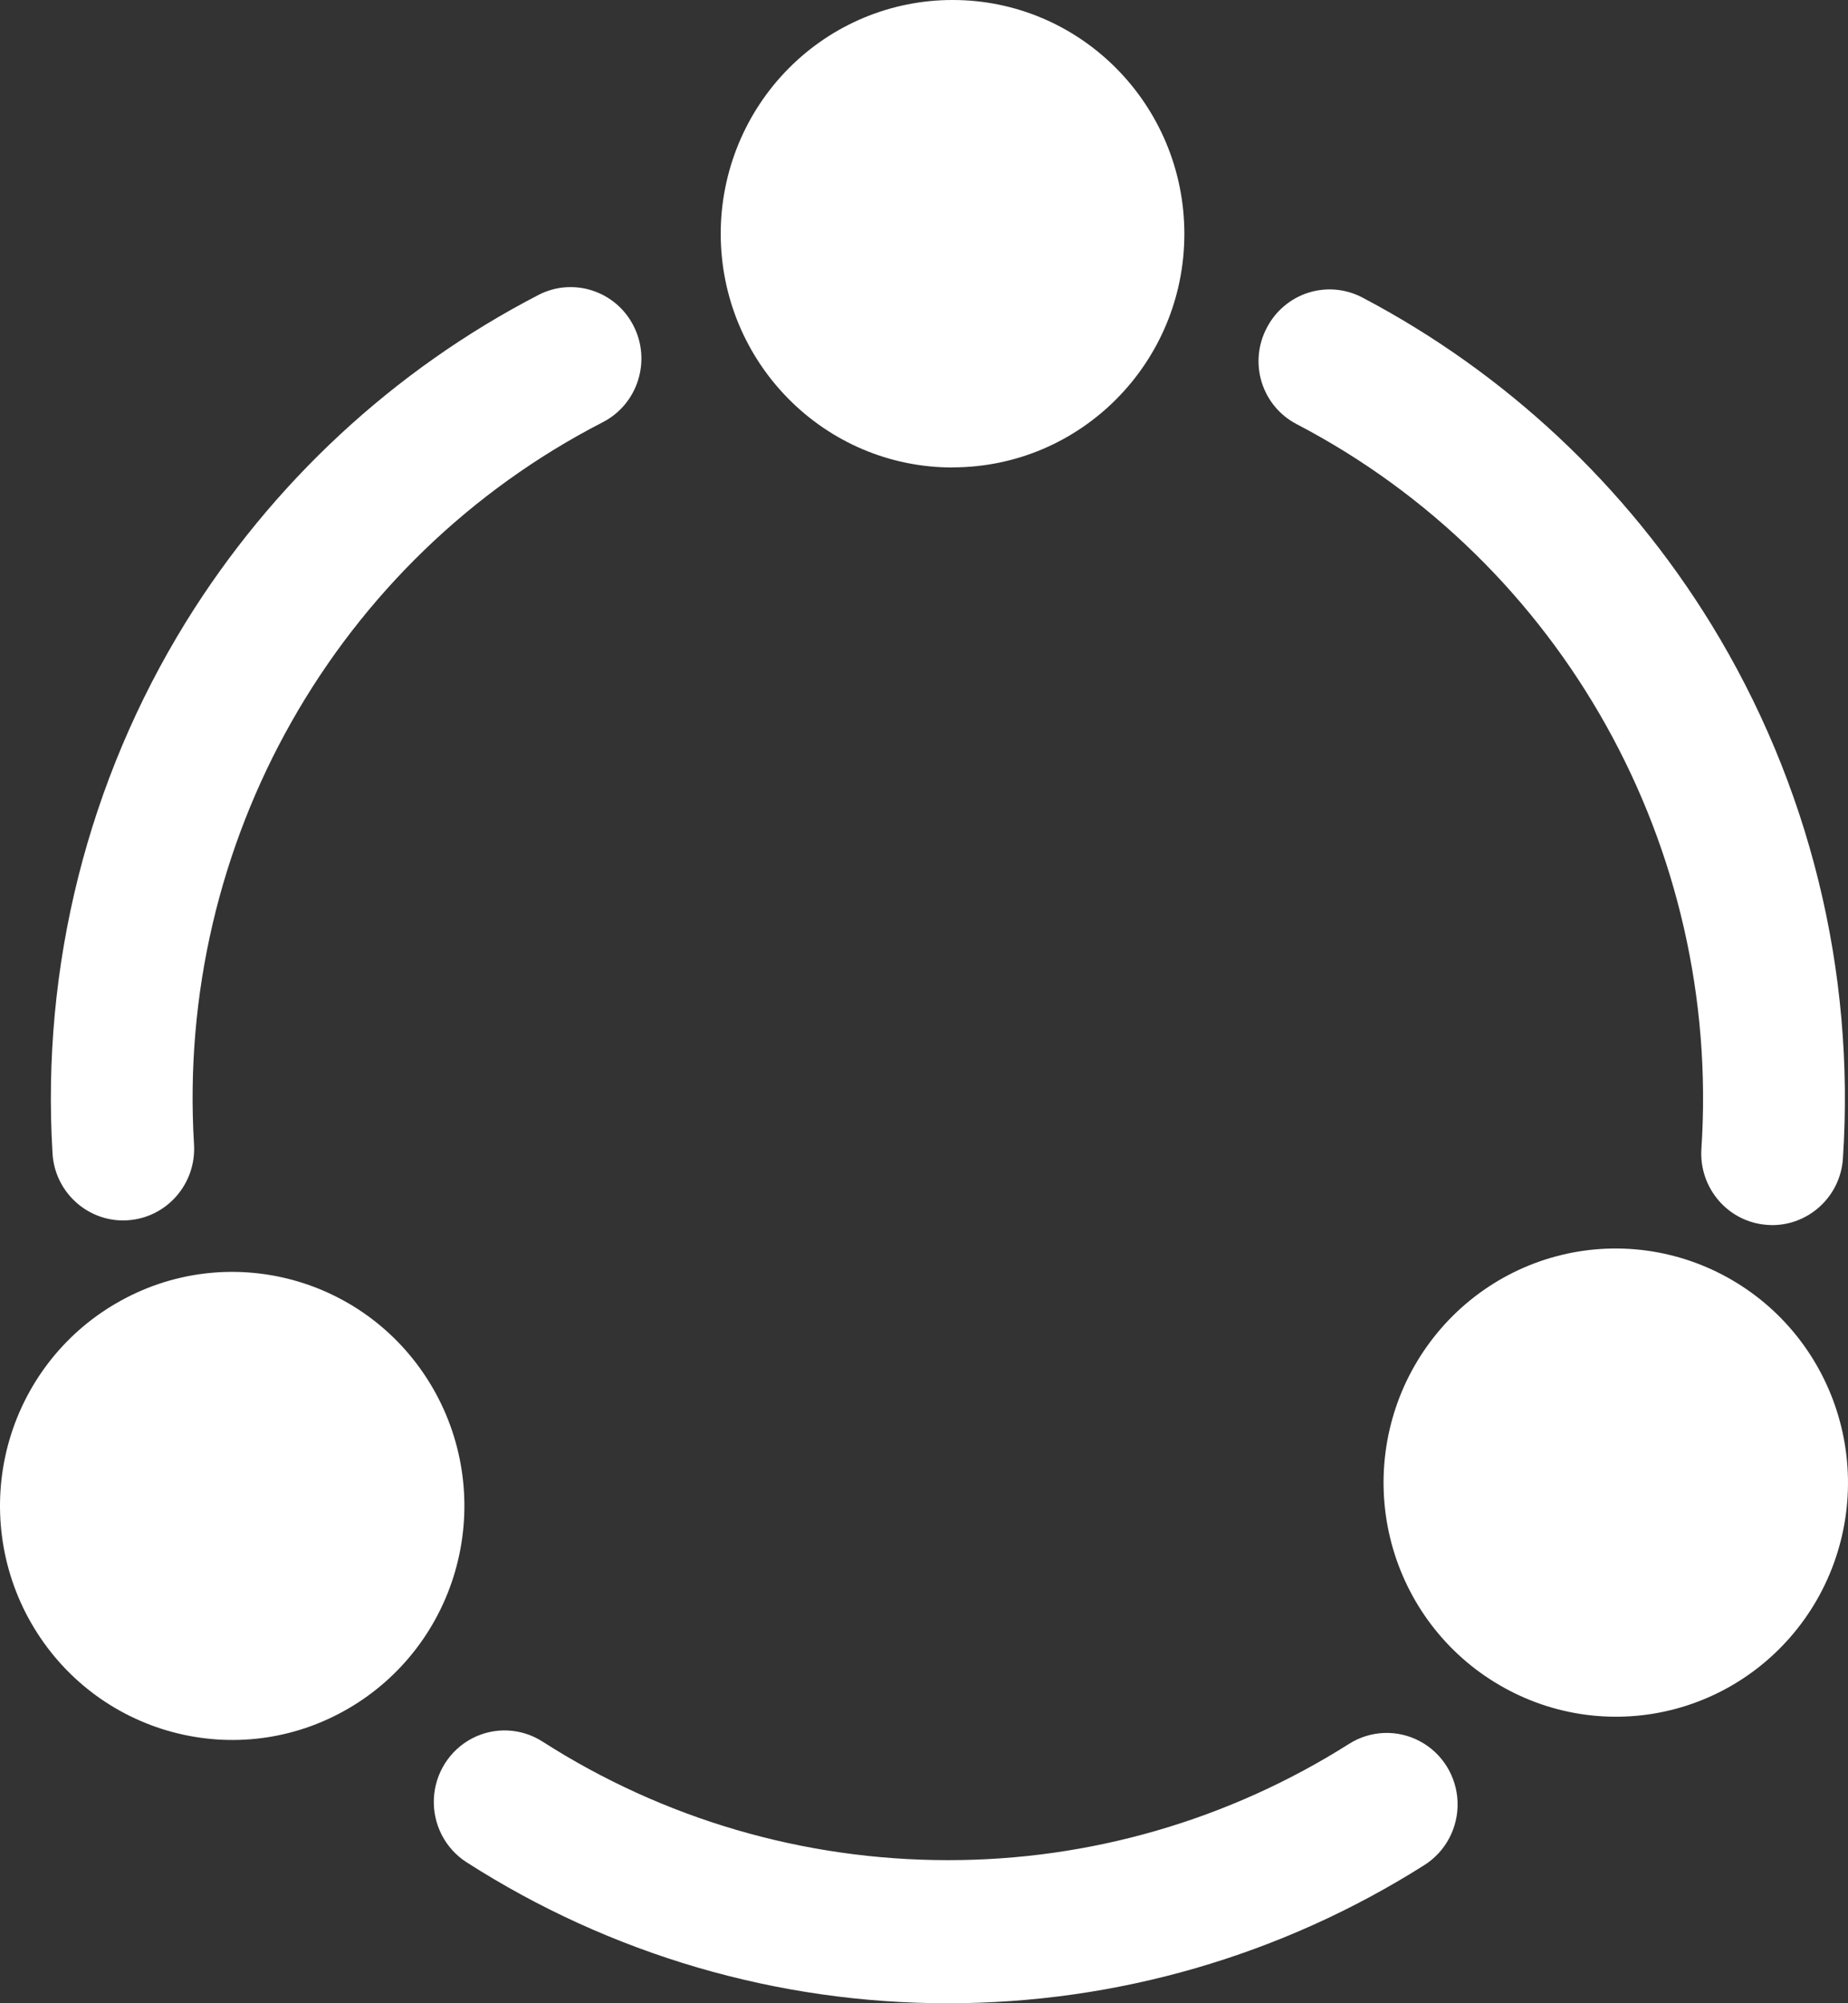 <?xml version="1.0" encoding="UTF-8"?>
<svg width="36px" height="39px" viewBox="0 0 36 39" version="1.1" xmlns="http://www.w3.org/2000/svg" xmlns:xlink="http://www.w3.org/1999/xlink">
    <rect x="0" y="0" width="36" height="39" fill="#333333" stroke="none"/>
    <title>形状</title>
    <g id="ai换脸" stroke="none" stroke-width="1" fill="none" fill-rule="evenodd">
        <g id="首页" transform="translate(-1094, -4884)" fill="#FFFFFF" fill-rule="nonzero">
            <g id="编组-13备份-2" transform="translate(936, 4827)">
                <g id="形状-2" transform="translate(158, 57)">
                    <path d="M18.556,9.099 C21.051,9.099 23.072,7.065 23.072,4.551 C23.069,2.036 21.048,-0.001 18.556,3.10368083e-06 C17.36,-0.001 16.212,0.477 15.365,1.33 C14.518,2.183 14.041,3.34 14.04,4.548 C14.041,7.064 16.063,9.102 18.556,9.101 L18.556,9.099 Z M8.442,27.042 C7.191,24.86 4.425,24.114 2.262,25.374 C1.223,25.976 0.465,26.97 0.154,28.138 C-0.156,29.305 0.006,30.549 0.606,31.595 C1.858,33.776 4.624,34.522 6.787,33.262 C7.824,32.659 8.582,31.665 8.892,30.498 C9.203,29.331 9.041,28.088 8.442,27.042 L8.442,27.042 Z M33.74,24.92 C32.701,24.314 31.466,24.148 30.306,24.461 C29.147,24.774 28.158,25.539 27.557,26.588 C26.958,27.634 26.796,28.878 27.107,30.045 C27.418,31.212 28.176,32.206 29.214,32.808 C30.253,33.415 31.488,33.58 32.648,33.267 C33.807,32.955 34.796,32.19 35.397,31.141 C35.995,30.094 36.156,28.851 35.845,27.684 C35.534,26.517 34.777,25.523 33.74,24.92 L33.74,24.92 Z M25.259,8.257 C30.436,10.957 33.533,16.501 33.144,22.37 C33.096,23.134 33.671,23.799 34.434,23.847 L34.523,23.851 C35.244,23.851 35.854,23.287 35.901,22.553 C36.143,18.899 35.245,15.262 33.334,12.15 C31.676,9.454 29.33,7.259 26.541,5.793 C26.217,5.622 25.838,5.587 25.488,5.698 C25.138,5.809 24.846,6.056 24.677,6.384 C24.505,6.709 24.47,7.091 24.579,7.443 C24.689,7.795 24.933,8.088 25.259,8.257 L25.259,8.257 Z M2.399,23.76 C2.425,23.76 2.455,23.76 2.481,23.757 C3.242,23.712 3.823,23.054 3.78,22.286 C3.421,16.412 6.552,10.884 11.75,8.216 C12.426,7.863 12.69,7.024 12.341,6.342 C11.992,5.66 11.16,5.392 10.484,5.745 C7.671,7.202 5.3,9.4 3.624,12.105 C1.712,15.198 0.803,18.815 1.023,22.453 C1.065,23.188 1.673,23.76 2.399,23.76 L2.399,23.76 Z M26.281,33.95 C23.938,35.433 21.228,36.218 18.463,36.214 C15.658,36.214 12.927,35.415 10.572,33.908 C10.157,33.64 9.632,33.616 9.194,33.845 C8.757,34.075 8.474,34.522 8.452,35.019 C8.43,35.516 8.672,35.987 9.087,36.254 C11.89,38.051 15.143,39.003 18.463,39 C21.747,39.003 24.966,38.071 27.749,36.309 C28.166,36.045 28.412,35.575 28.394,35.078 C28.376,34.581 28.096,34.131 27.66,33.899 C27.224,33.666 26.699,33.686 26.281,33.95 L26.281,33.95 Z" id="形状"></path>
                </g>
            </g>
        </g>
    </g>
</svg>